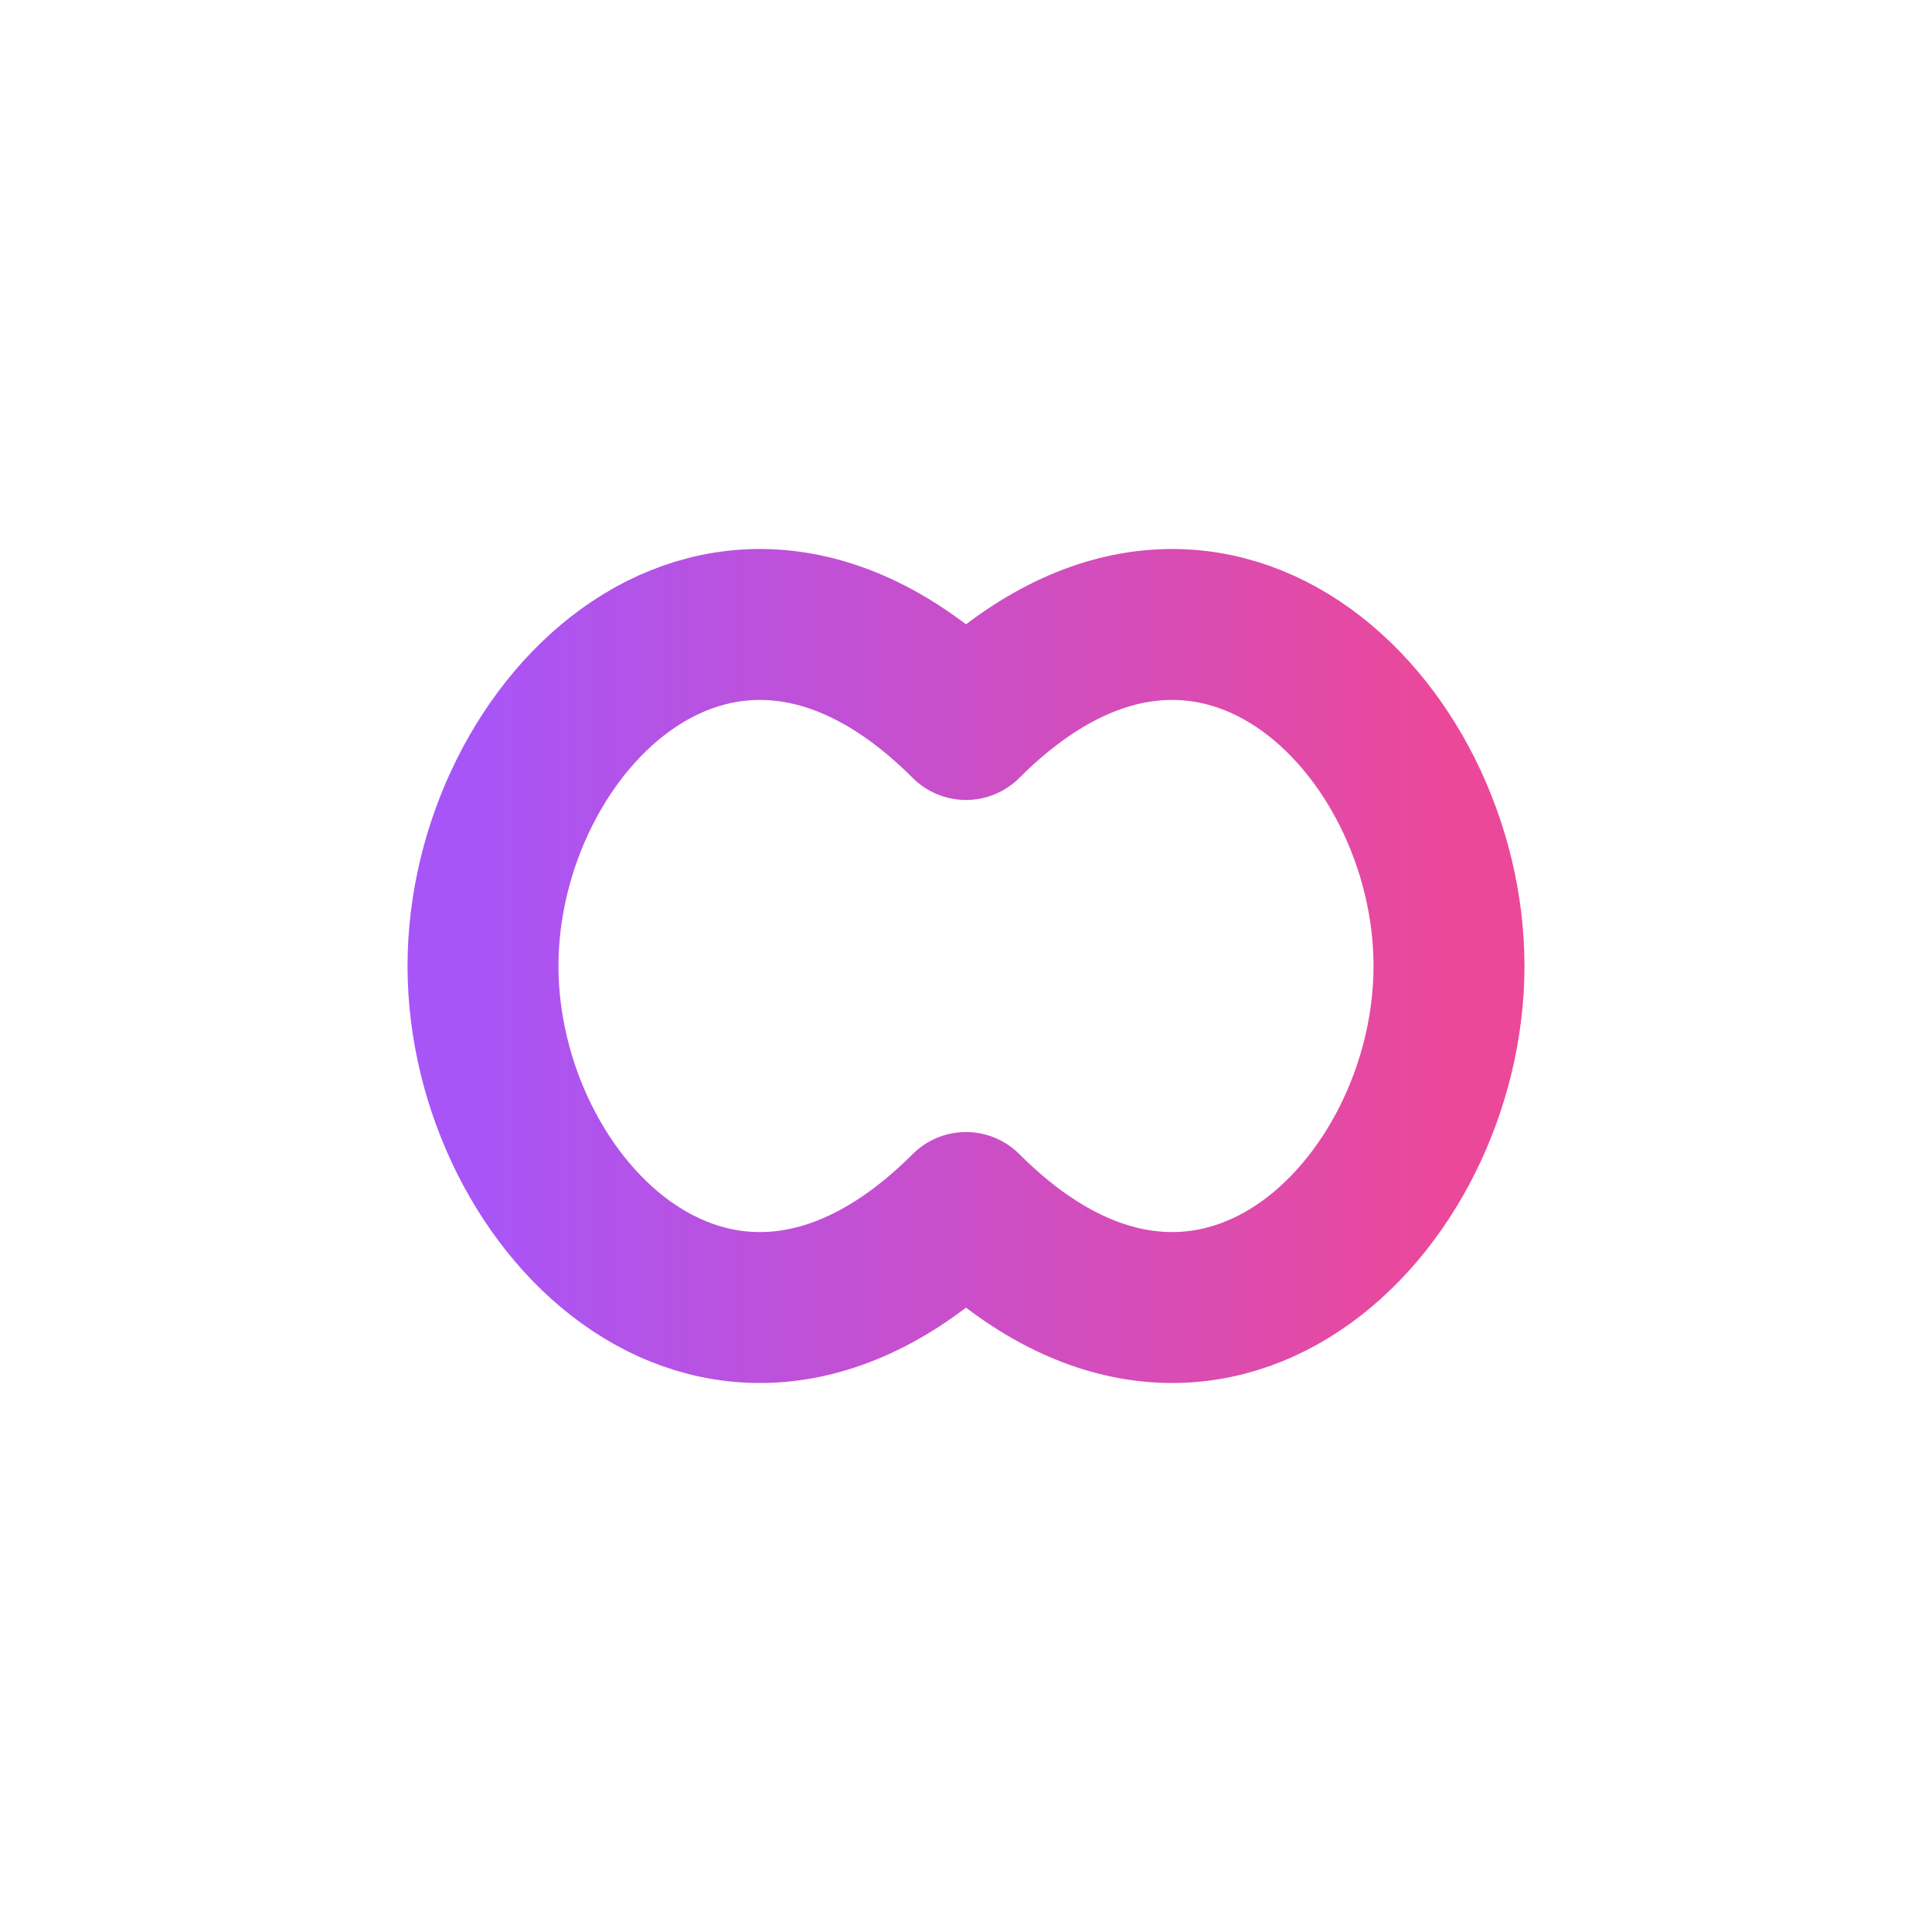 <svg width="512" height="512" viewBox="0 0 512 512" xmlns="http://www.w3.org/2000/svg">
  <defs>
    <linearGradient id="grad" x1="0%" y1="0%" x2="100%" y2="0%">
      <stop offset="0%" style="stop-color:#a855f7" />
      <stop offset="100%" style="stop-color:#ec4899" />
    </linearGradient>
  </defs>
  <!-- Clean infinity symbol using cubic bezier curves -->
  <path d="M 128,256 C 128,192 192,128 256,192 C 320,128 384,192 384,256 C 384,320 320,384 256,320 C 192,384 128,320 128,256 Z"
        fill="none"
        stroke="url(#grad)"
        stroke-width="40"
        stroke-linecap="round"
        stroke-linejoin="round"/>
</svg>